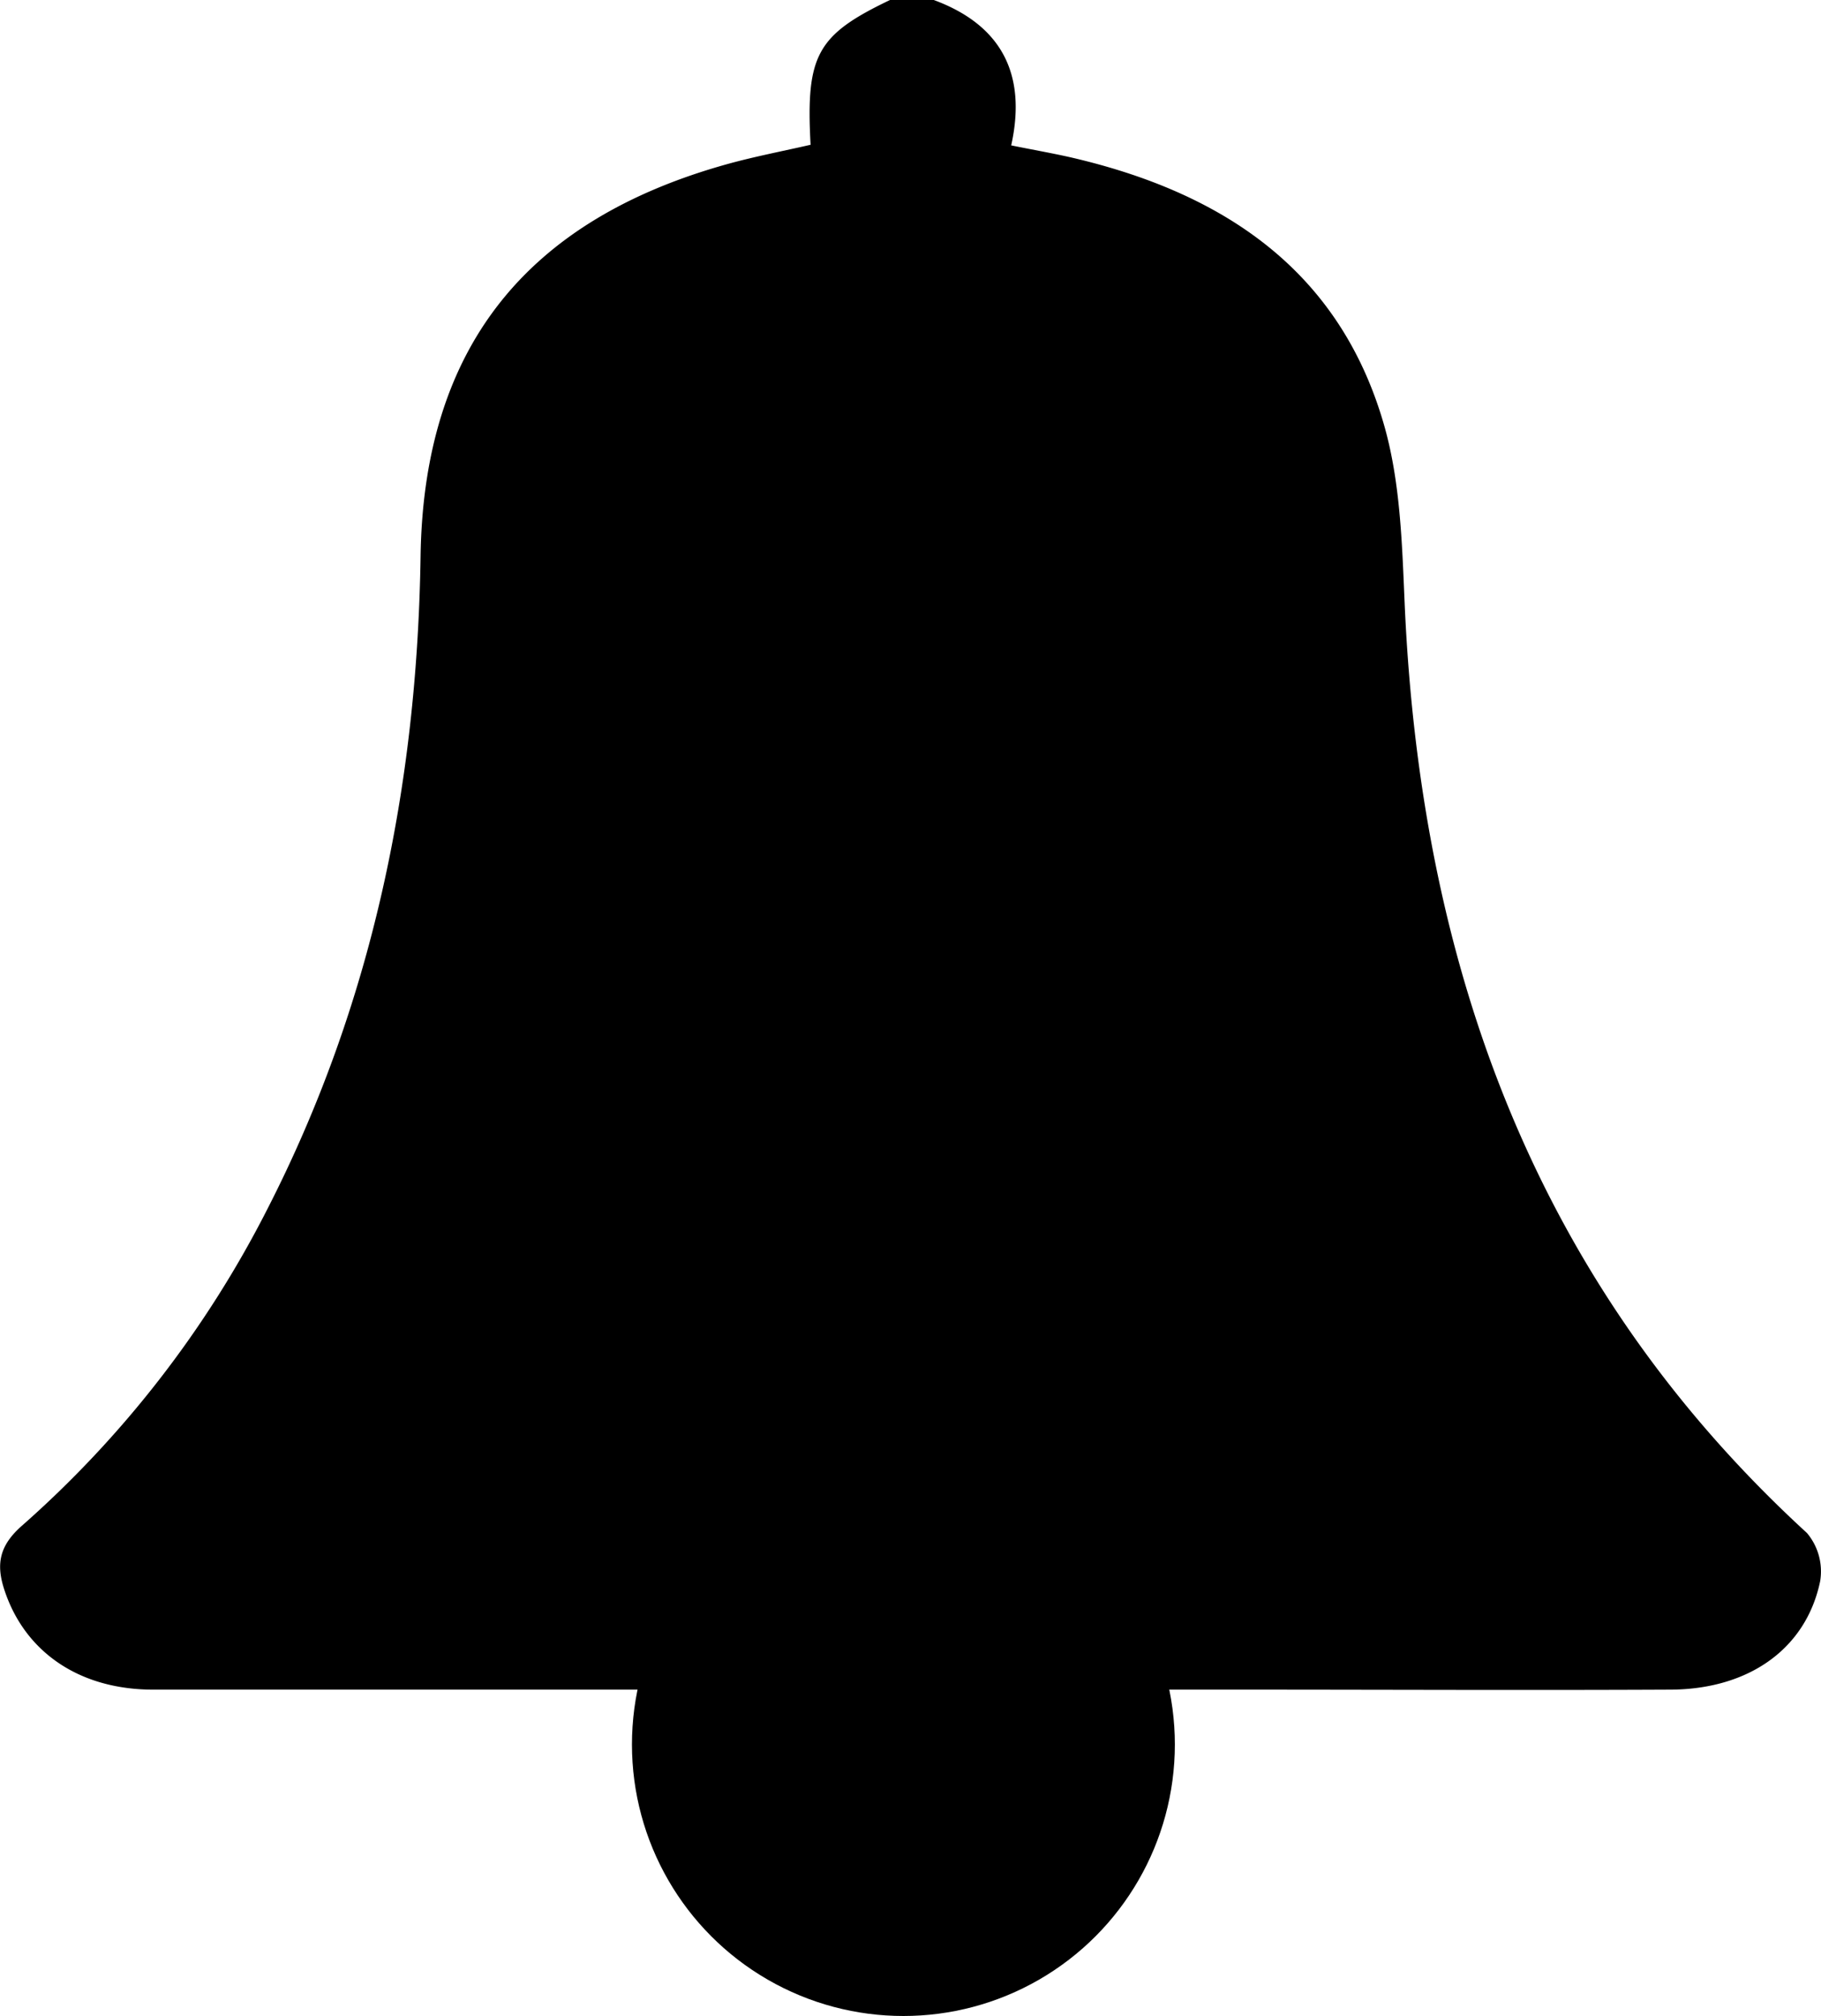 <svg xmlns="http://www.w3.org/2000/svg" viewBox="0 0 207.96 230.17"><title>bell icon font awesome</title><path d="M973.47,431.83h5c7.77,2.87,10.63,8.51,8.84,16.6,2.58.52,4.69.89,6.77,1.36,17.35,4,30.83,12.86,35.88,30.81,1.85,6.61,2,13.79,2.31,20.74,1.92,41,14.94,77.13,45.92,105.52a6.81,6.81,0,0,1,1.5,5.52c-1.61,7.69-8.13,12.32-17.09,12.36-16.33.08-32.66,0-49,0H937.83c-16.17,0-32.33,0-48.49,0-8.53,0-14.69-4.36-17-11.36-1-3-.56-5.11,2-7.36a121.64,121.64,0,0,0,28-36.1c12-23.41,17.13-48.37,17.52-74.58.35-23.82,12.09-38.42,35.12-44.8,3.13-.86,6.33-1.47,9.42-2.18C963.84,438.11,965.13,435.82,973.47,431.83Z" transform="translate(-871.83 -431.83)"/><circle cx="103.17" cy="199.17" r="31"/></svg>